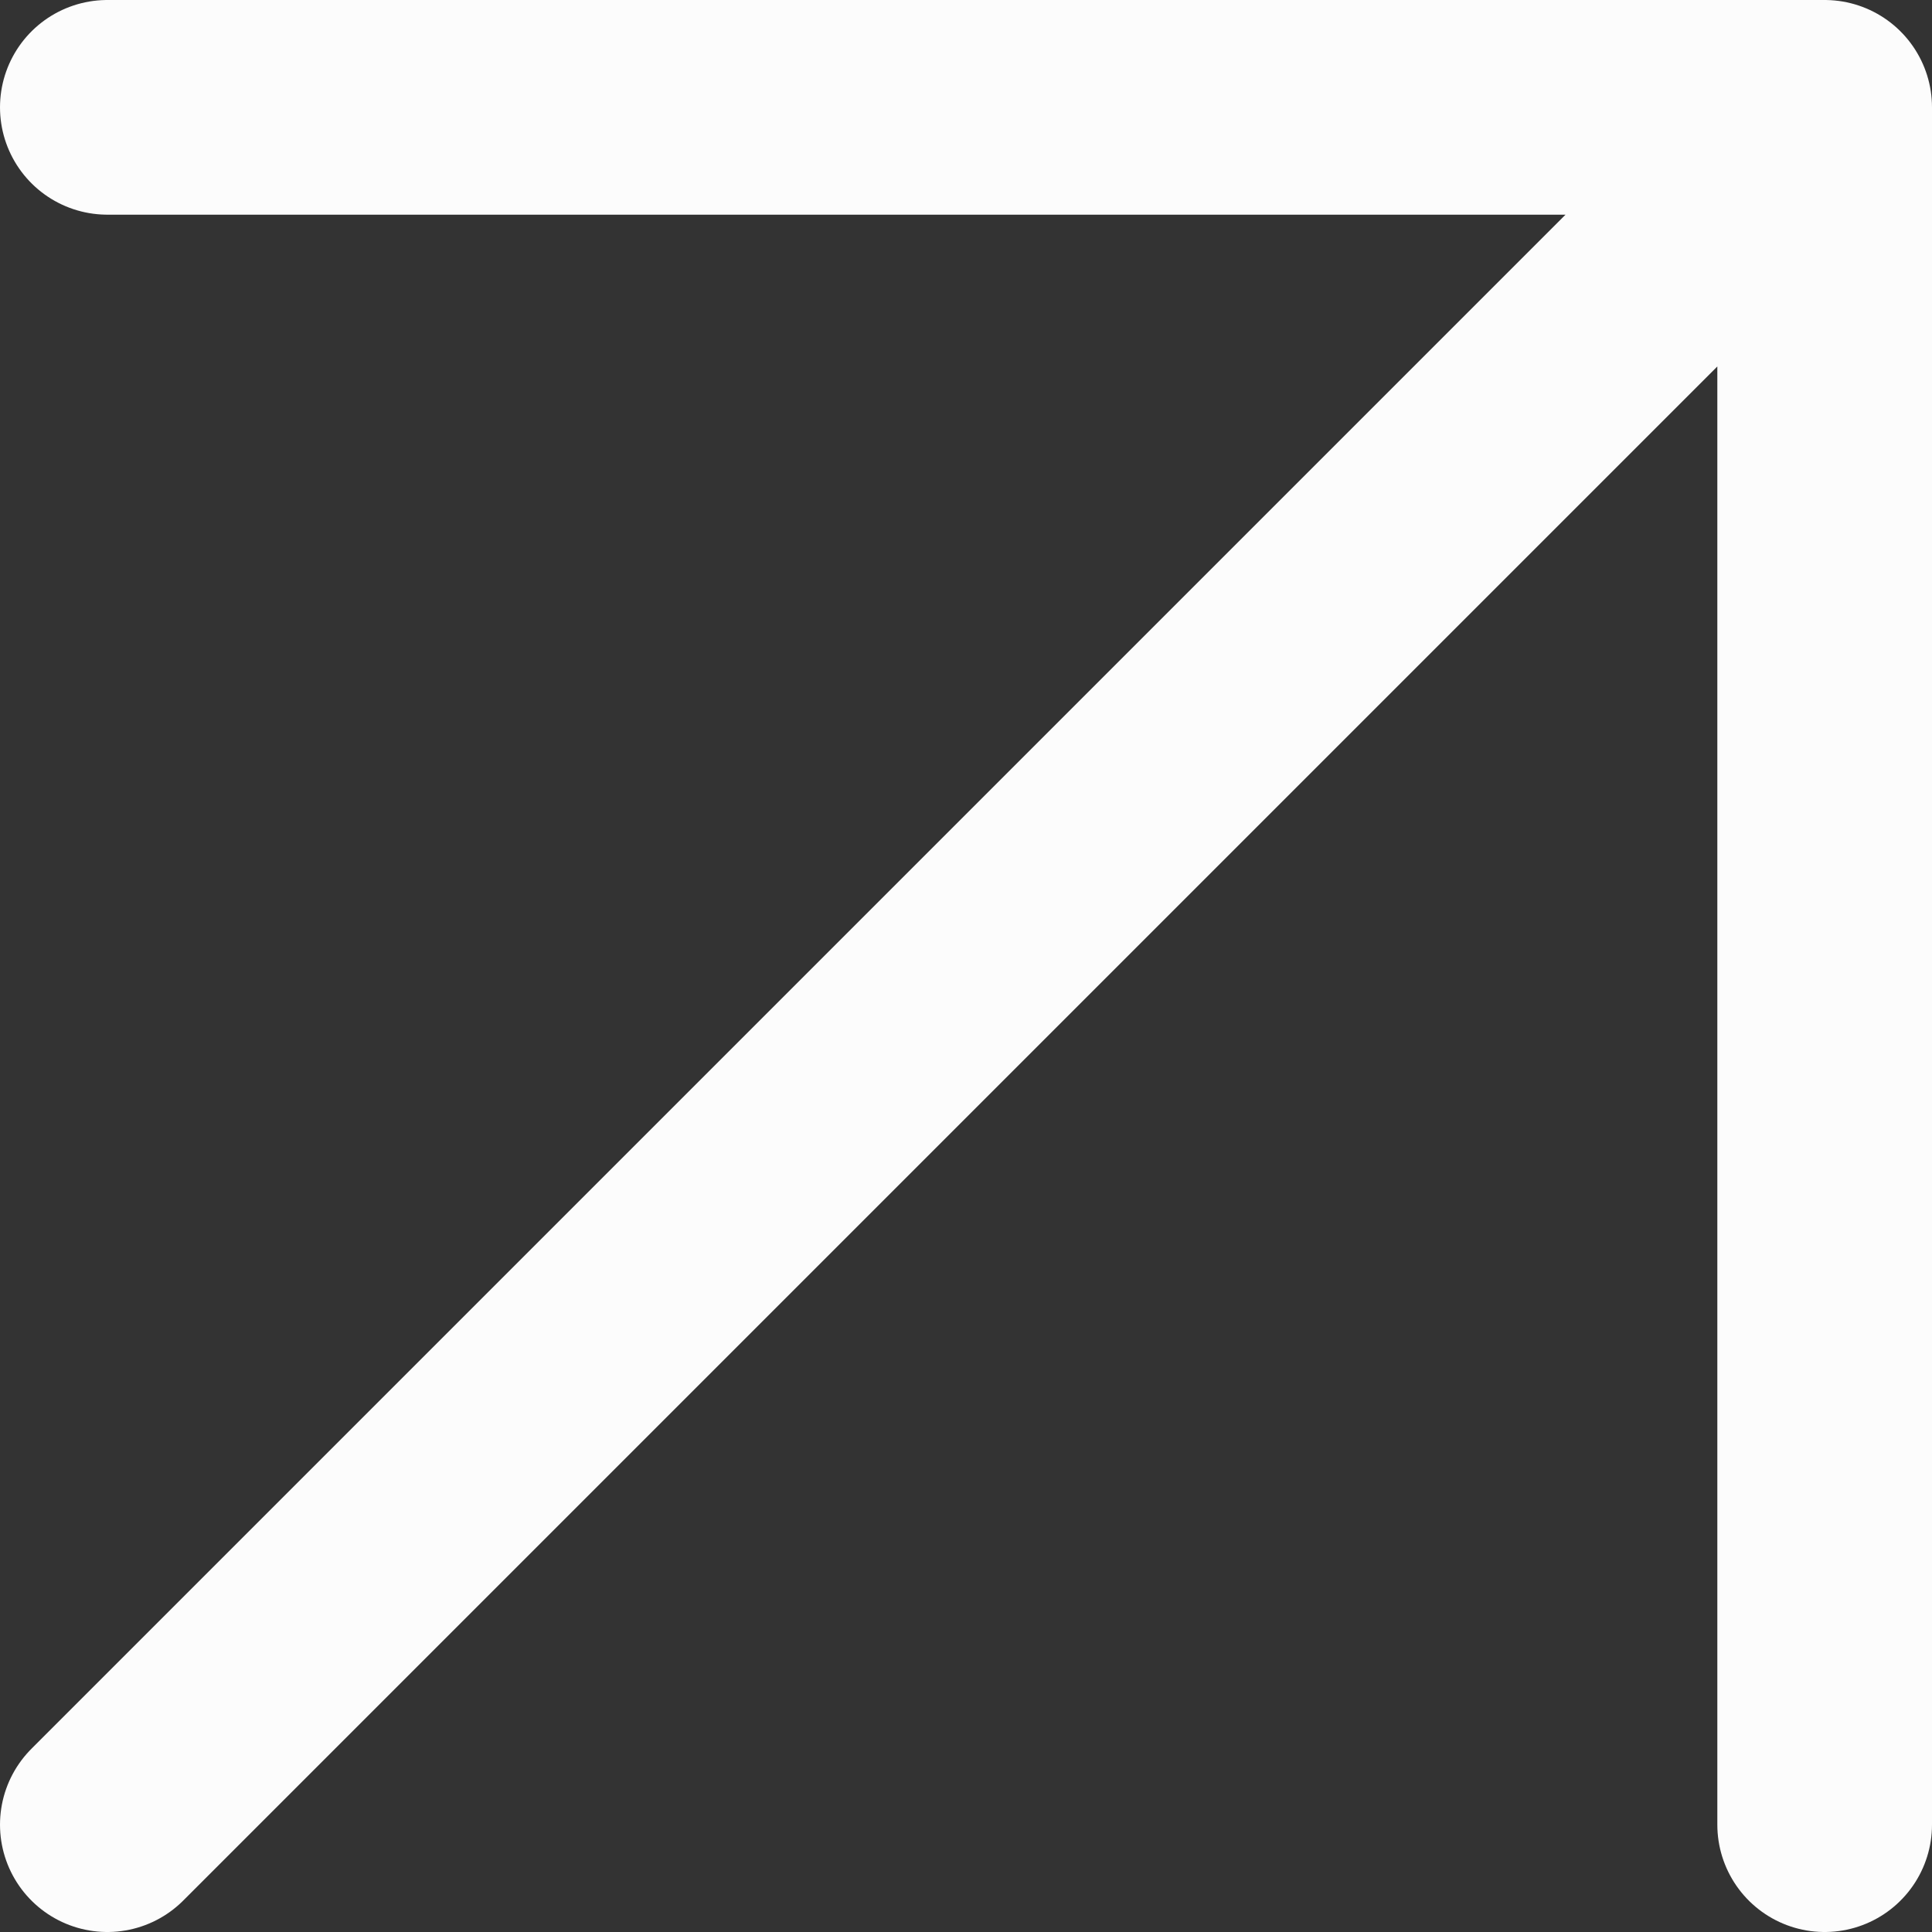 <svg width="36" height="36" viewBox="0 0 36 36" fill="none" xmlns="http://www.w3.org/2000/svg">
<rect x="0" y="0" width="36" height="36" fill="#333333" stroke="none"/>
<path d="M2 34L34 2M34 2L34 34M34 2L2 2" stroke="#FCFCFC" stroke-width="4" stroke-linecap="round"/>
</svg>
